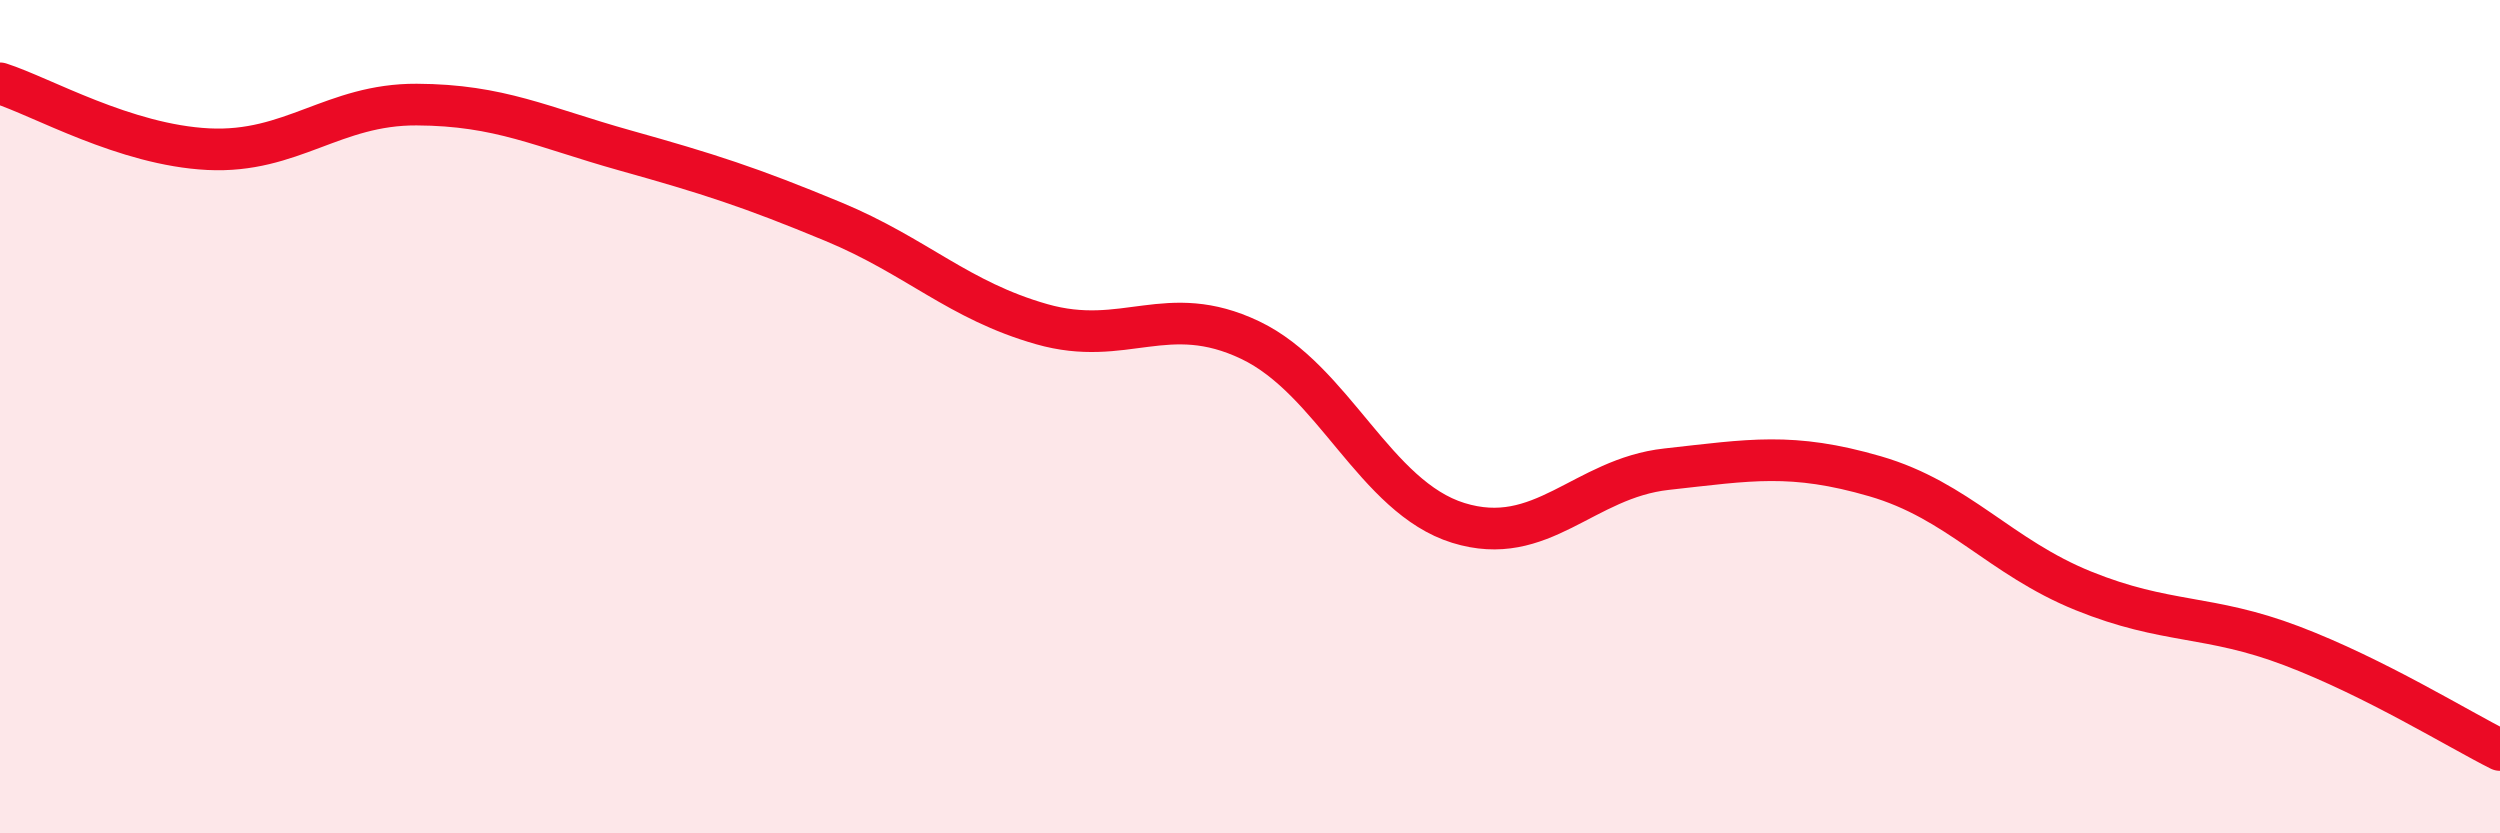 
    <svg width="60" height="20" viewBox="0 0 60 20" xmlns="http://www.w3.org/2000/svg">
      <path
        d="M 0,2 C 1,2.32 3,3.48 5,3.58 C 7,3.68 8,2.5 10,2.51 C 12,2.52 13,3.05 15,3.61 C 17,4.17 18,4.49 20,5.32 C 22,6.15 23,7.21 25,7.78 C 27,8.35 28,7.21 30,8.16 C 32,9.11 33,11.93 35,12.55 C 37,13.17 38,11.48 40,11.26 C 42,11.04 43,10.85 45,11.43 C 47,12.01 48,13.37 50,14.18 C 52,14.99 53,14.74 55,15.5 C 57,16.26 59,17.5 60,18L60 20L0 20Z"
        fill="#EB0A25"
        opacity="0.1"
        stroke-linecap="round"
        stroke-linejoin="round"
      />
      <path
        d="M 0,2 C 1,2.32 3,3.48 5,3.58 C 7,3.68 8,2.5 10,2.51 C 12,2.52 13,3.05 15,3.61 C 17,4.17 18,4.49 20,5.32 C 22,6.15 23,7.21 25,7.78 C 27,8.35 28,7.21 30,8.16 C 32,9.11 33,11.93 35,12.55 C 37,13.17 38,11.48 40,11.26 C 42,11.04 43,10.85 45,11.43 C 47,12.01 48,13.37 50,14.18 C 52,14.99 53,14.74 55,15.5 C 57,16.26 59,17.5 60,18"
        stroke="#EB0A25"
        stroke-width="1"
        fill="none"
        stroke-linecap="round"
        stroke-linejoin="round"
      />
    </svg>
  